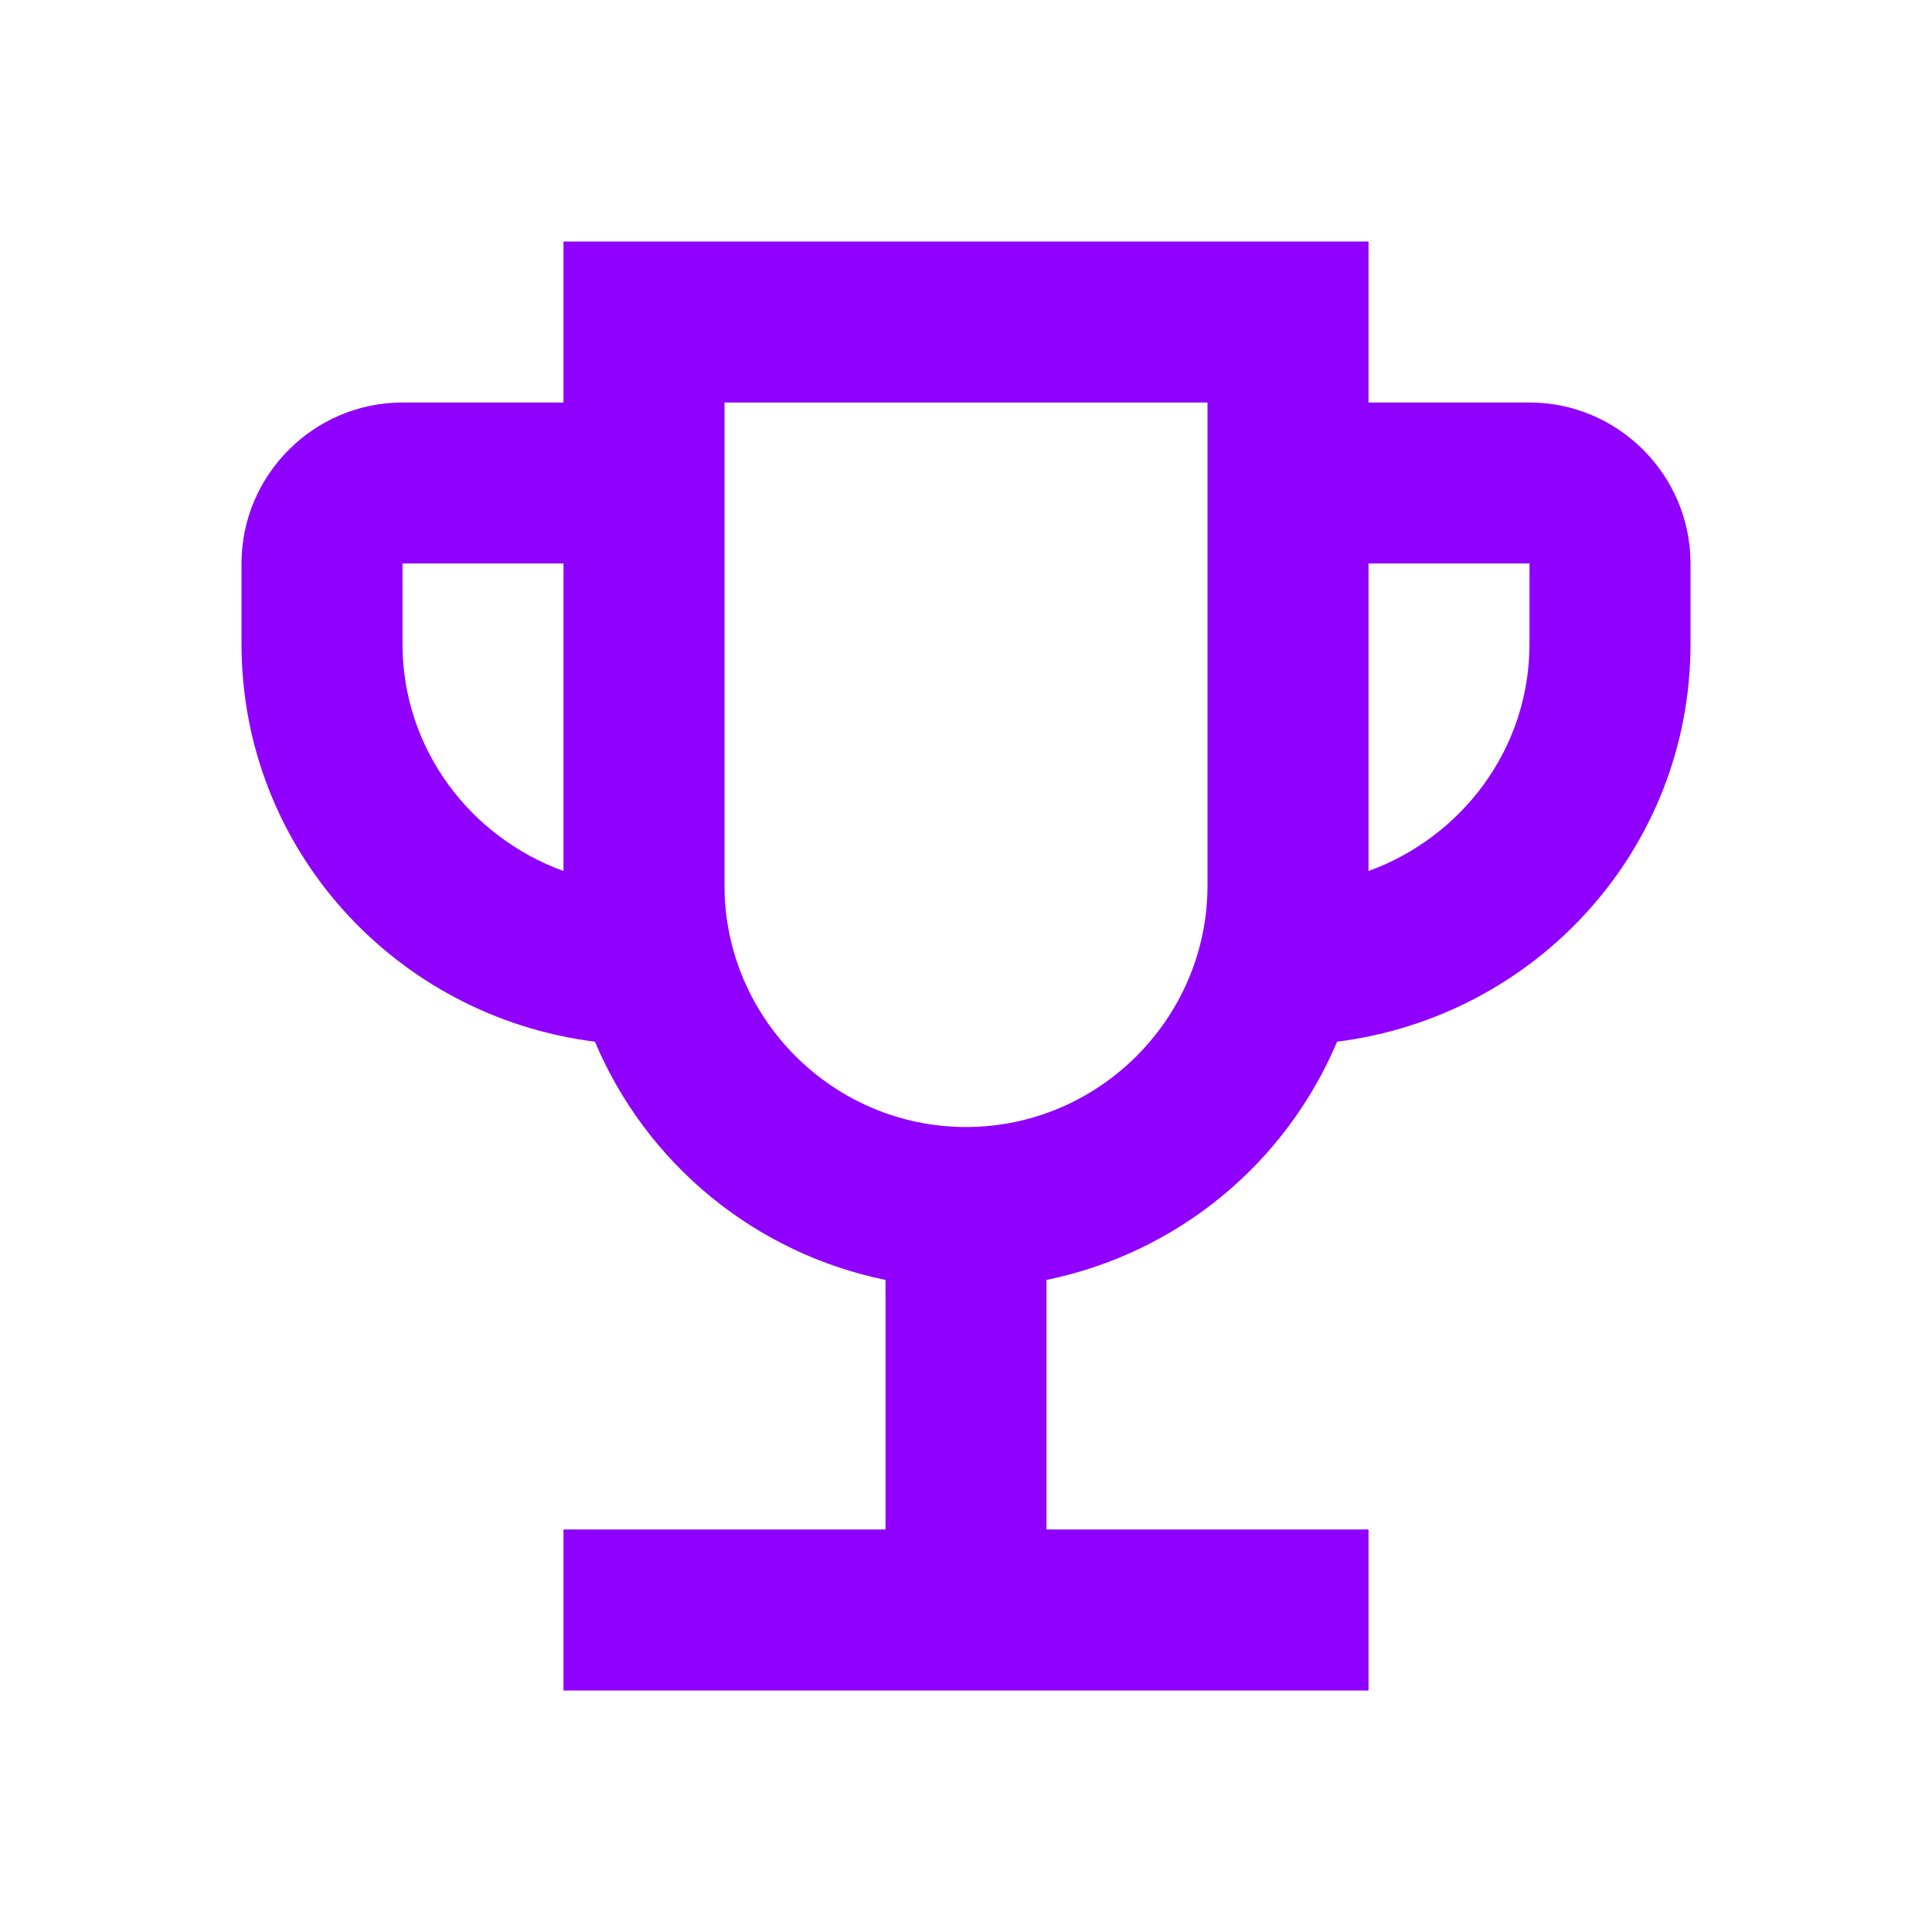 <svg width="65" height="65" viewBox="0 0 65 65" fill="none" xmlns="http://www.w3.org/2000/svg">
<path d="M51.458 13.542H46.042V8.125H18.958V13.542H13.542C10.562 13.542 8.125 15.979 8.125 18.958V21.667C8.125 28.573 13.325 34.206 20.015 35.046C20.871 37.075 22.209 38.866 23.912 40.263C25.616 41.659 27.634 42.62 29.792 43.062V51.458H18.958V56.875H46.042V51.458H35.208V43.062C37.366 42.62 39.384 41.659 41.088 40.263C42.791 38.866 44.129 37.075 44.985 35.046C51.675 34.206 56.875 28.573 56.875 21.667V18.958C56.875 15.979 54.438 13.542 51.458 13.542ZM13.542 21.667V18.958H18.958V29.304C15.817 28.167 13.542 25.188 13.542 21.667ZM32.5 37.917C28.031 37.917 24.375 34.26 24.375 29.792V13.542H40.625V29.792C40.625 34.26 36.969 37.917 32.5 37.917ZM51.458 21.667C51.458 25.188 49.183 28.167 46.042 29.304V18.958H51.458V21.667Z" fill="#8F00FF"/>
</svg>
